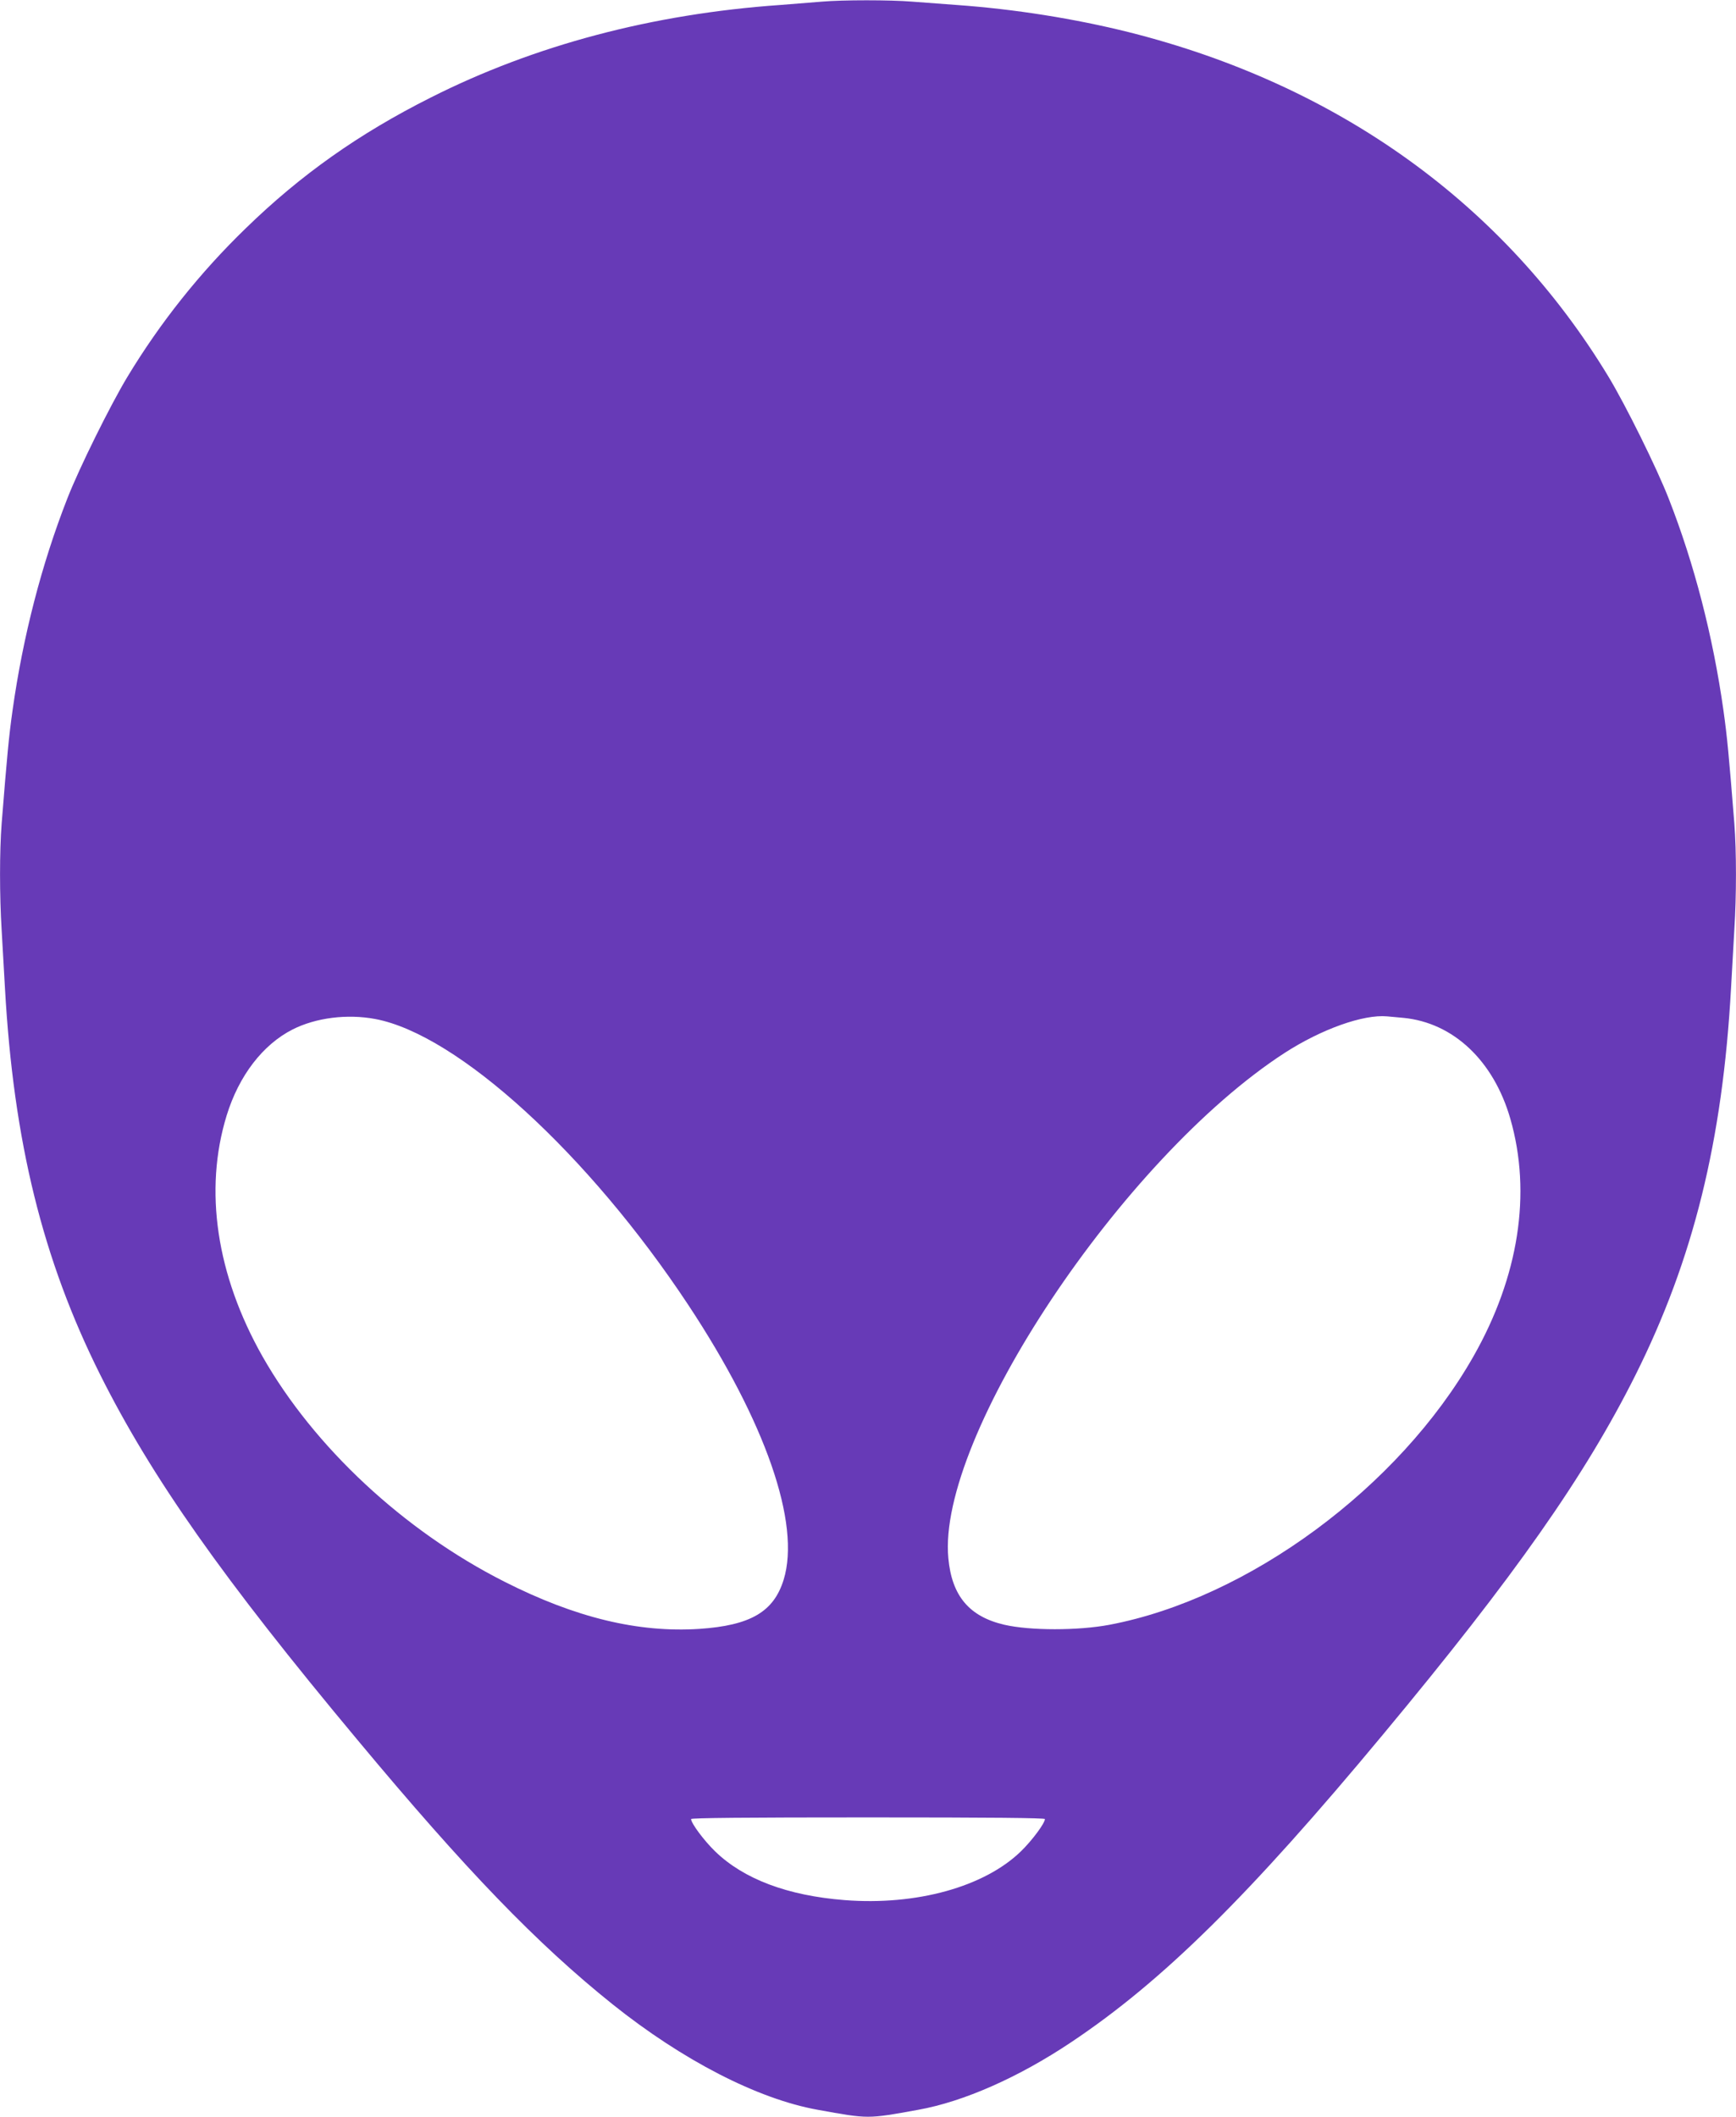 <?xml version="1.0" standalone="no"?>
<!DOCTYPE svg PUBLIC "-//W3C//DTD SVG 20010904//EN"
 "http://www.w3.org/TR/2001/REC-SVG-20010904/DTD/svg10.dtd">
<svg version="1.0" xmlns="http://www.w3.org/2000/svg"
 width="1050pt" height="1280pt" viewBox="0 0 1050 1280"
 preserveAspectRatio="xMidYMid meet">
<g transform="translate(0,1280) scale(0.1,-0.1)"
fill="#673ab7" stroke="none">
<path d="M4970 12790 c-47 -4 -159 -13 -250 -20 -773 -54 -1487 -243 -2115
-560 -434 -218 -786 -467 -1118 -790 -278 -269 -519 -572 -717 -900 -102 -169
-291 -550 -363 -735 -155 -396 -268 -833 -331 -1280 -23 -164 -33 -272 -66
-685 -13 -168 -13 -435 0 -645 5 -88 14 -245 20 -350 52 -928 228 -1642 576
-2338 311 -621 741 -1232 1555 -2207 657 -789 1087 -1234 1544 -1600 424 -339
878 -573 1241 -638 308 -56 300 -56 608 0 274 49 607 196 924 408 553 369
1076 885 1890 1865 792 952 1219 1560 1524 2170 350 700 527 1416 578 2340 6
110 15 270 20 355 13 202 13 471 0 640 -33 413 -43 521 -66 685 -63 446 -176
885 -331 1280 -72 185 -261 566 -363 735 -632 1045 -1637 1767 -2901 2085
-328 82 -692 140 -1044 165 -82 6 -203 15 -267 20 -133 11 -422 11 -548 0z
m-2700 -6152 c498 -94 1289 -816 1893 -1729 467 -706 681 -1322 577 -1661 -60
-195 -201 -277 -510 -298 -370 -24 -750 68 -1180 286 -607 307 -1151 814
-1462 1361 -279 493 -356 1006 -217 1458 74 240 218 428 399 520 141 71 330
95 500 63z m6218 7 c302 -29 546 -259 647 -610 130 -451 51 -955 -223 -1437
-450 -792 -1362 -1464 -2201 -1623 -190 -36 -480 -36 -636 0 -212 49 -318 174
-339 402 -70 733 1053 2420 2034 3056 223 144 476 234 620 221 19 -2 64 -6 98
-9z m-2168 -4845 c0 -25 -78 -130 -145 -195 -221 -215 -632 -329 -1067 -295
-344 27 -610 127 -783 295 -67 65 -145 170 -145 195 0 7 331 10 1070 10 739 0
1070 -3 1070 -10z"/>
</g>
</svg>
